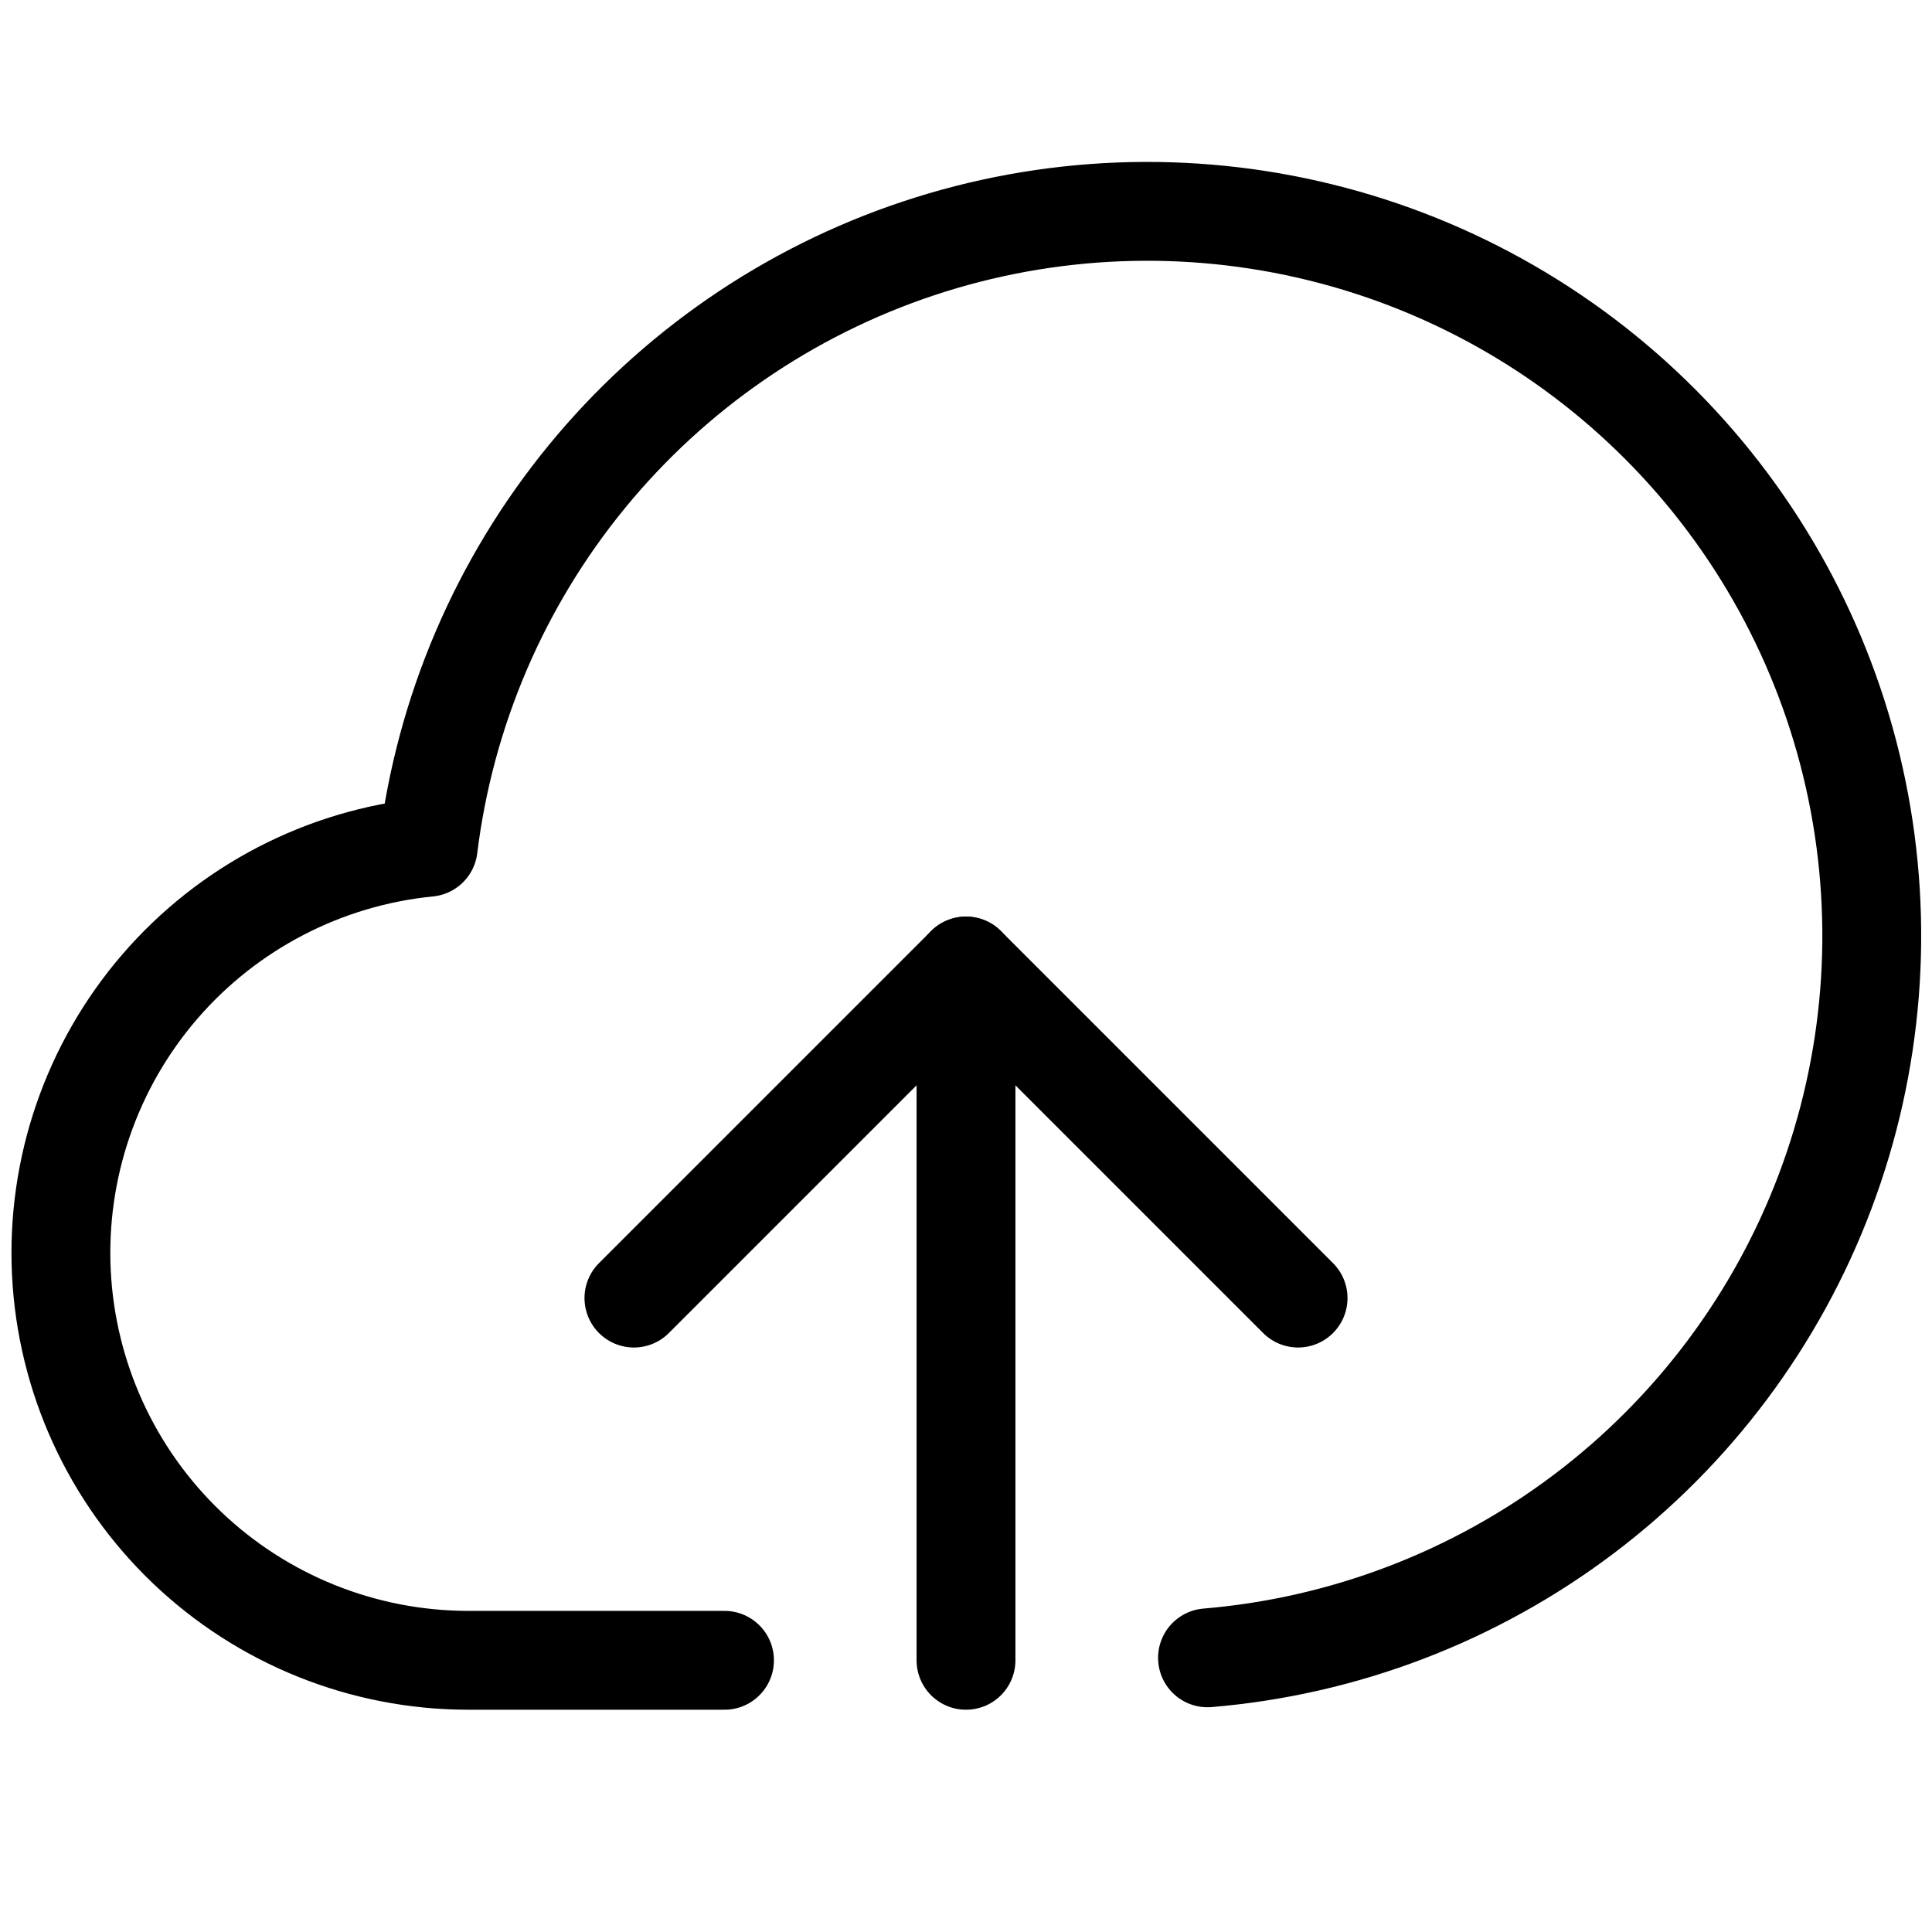 <svg width="43" height="43" viewBox="0 0 43 43" fill="none" xmlns="http://www.w3.org/2000/svg">
<path d="M21.5 36.953V21.5V24.188" stroke="black" stroke-width="2.2" stroke-miterlimit="10" stroke-linecap="round" stroke-linejoin="round"/>
<path d="M14.109 28.891L21.5 21.5L28.891 28.891" stroke="black" stroke-width="2.2" stroke-miterlimit="10" stroke-linecap="round" stroke-linejoin="round"/>
<path d="M26.875 36.898C29.912 36.644 32.816 35.535 35.248 33.699C37.681 31.863 39.544 29.375 40.62 26.523C41.697 23.671 41.943 20.573 41.33 17.587C40.717 14.601 39.271 11.851 37.158 9.653C35.046 7.456 32.354 5.902 29.395 5.173C26.435 4.443 23.33 4.567 20.438 5.53C17.546 6.493 14.986 8.257 13.056 10.615C11.125 12.974 9.903 15.832 9.53 18.857C7.215 19.086 5.076 20.197 3.556 21.96C2.037 23.722 1.253 26.001 1.366 28.325C1.48 30.649 2.482 32.841 4.166 34.447C5.85 36.053 8.087 36.95 10.414 36.953H16.125" stroke="black" stroke-width="2.2" stroke-miterlimit="10" stroke-linecap="round" stroke-linejoin="round"/>
</svg>
